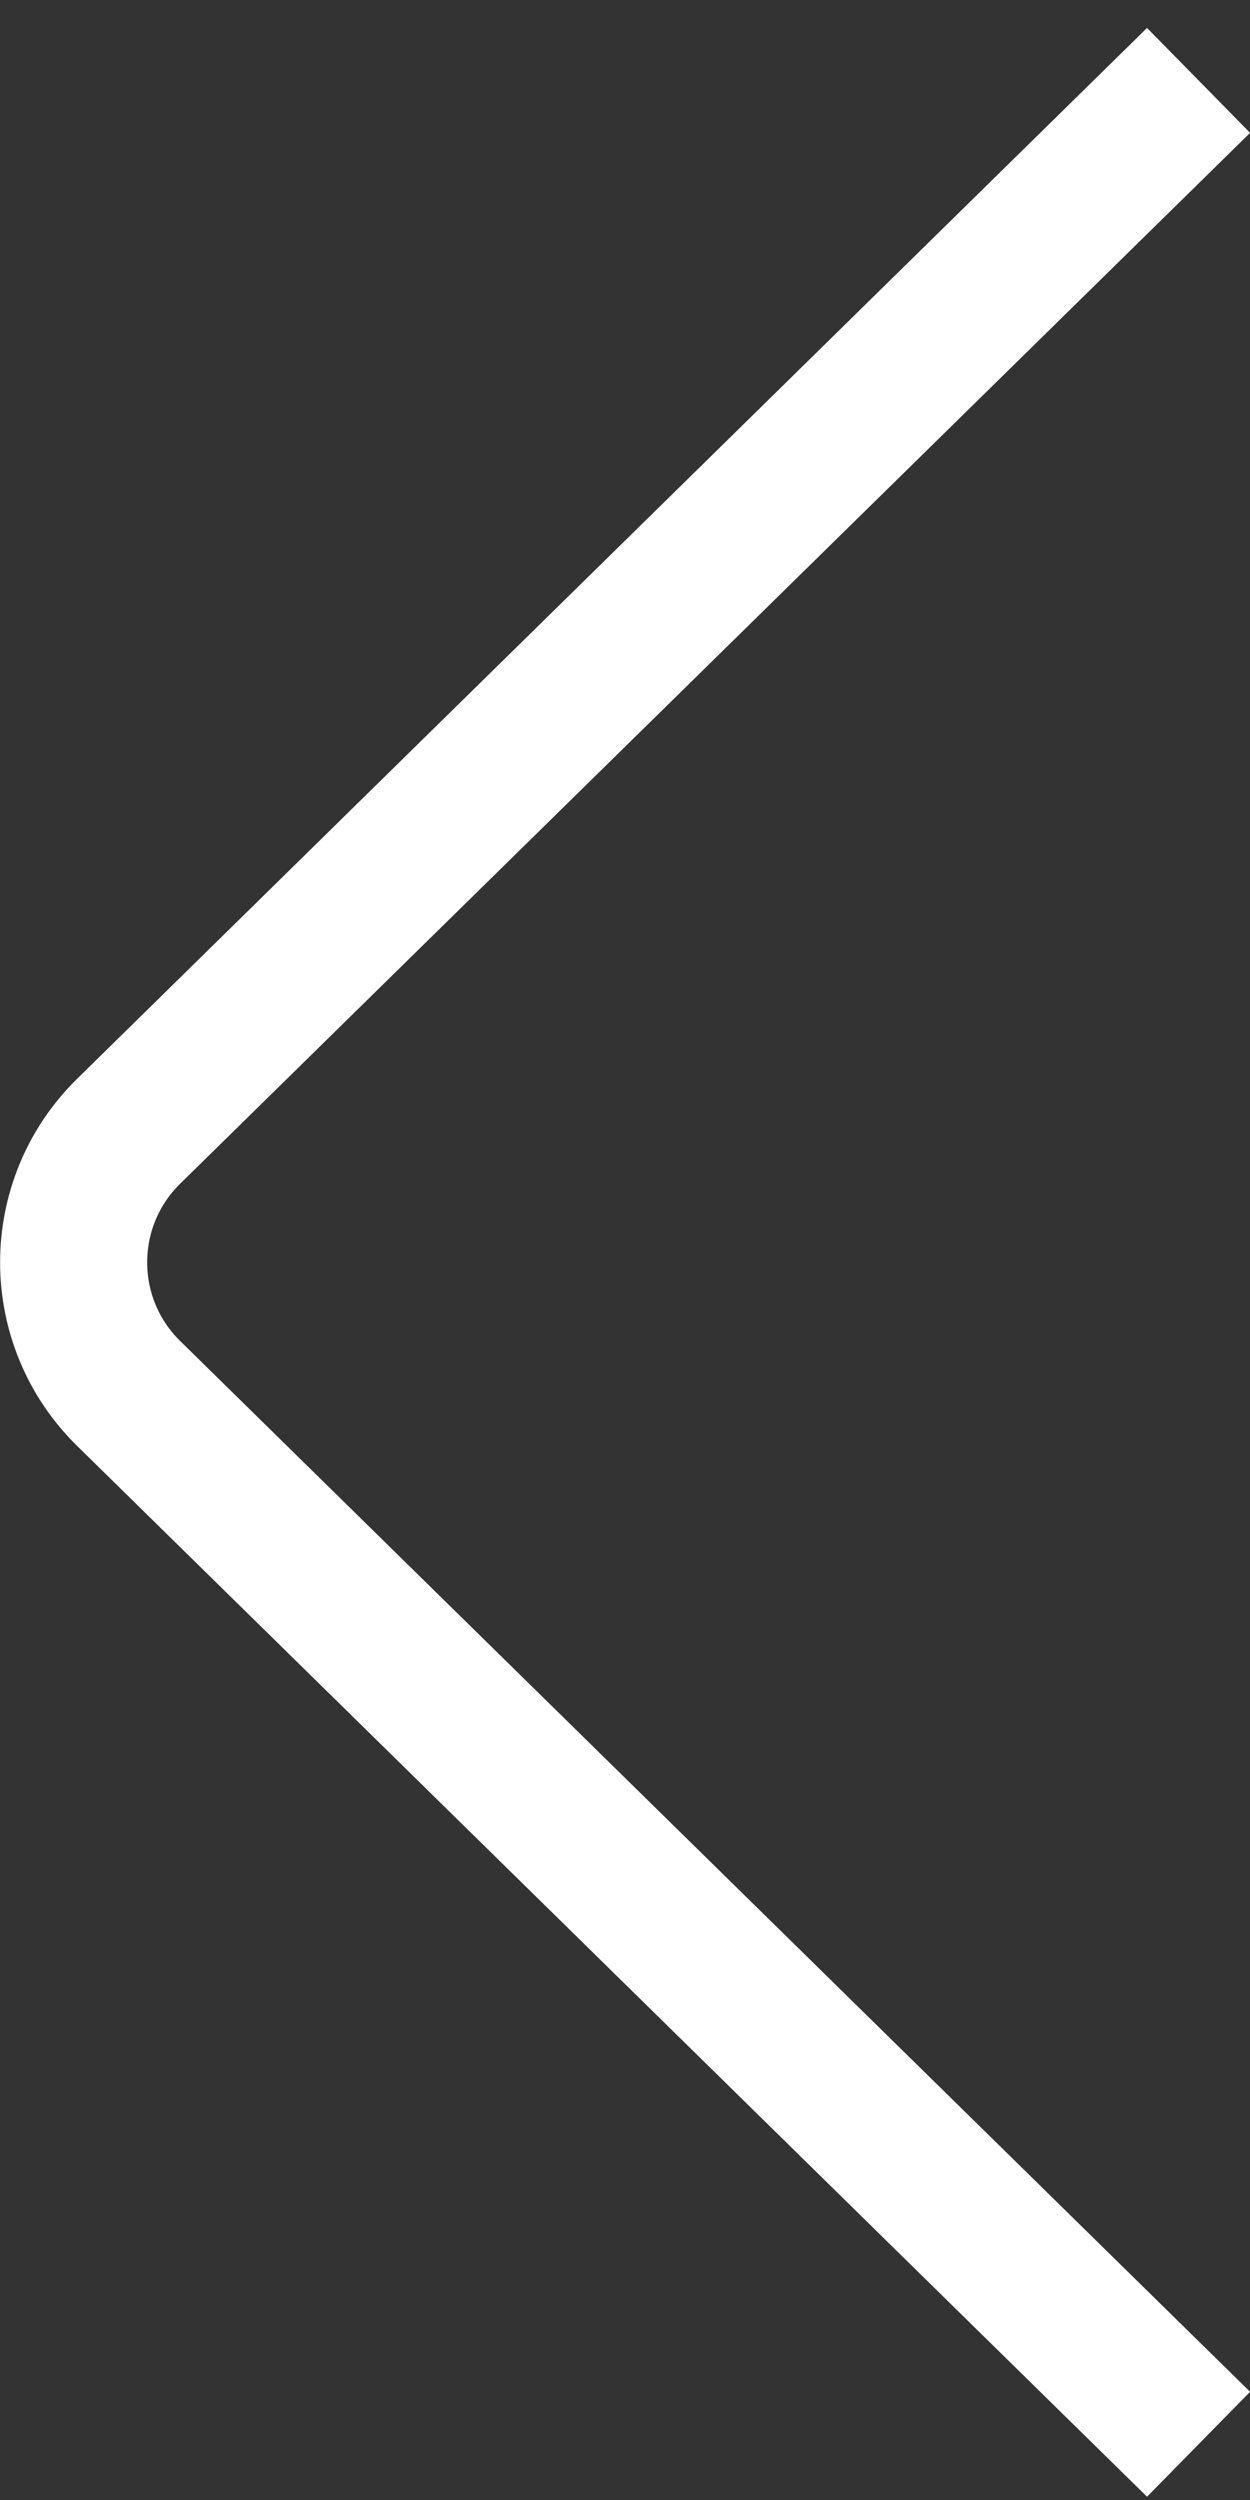 <?xml version="1.0" encoding="UTF-8"?> <svg xmlns="http://www.w3.org/2000/svg" width="34" height="68" viewBox="0 0 34 68" fill="none"><rect x="0" y="0" width="34" height="68" fill="#333333" stroke="none"/><path d="M32.601 66.484L3.5 37.903C1.504 35.944 1.504 32.728 3.5 30.769L32.601 2.187" stroke="white" stroke-width="4"></path></svg> 